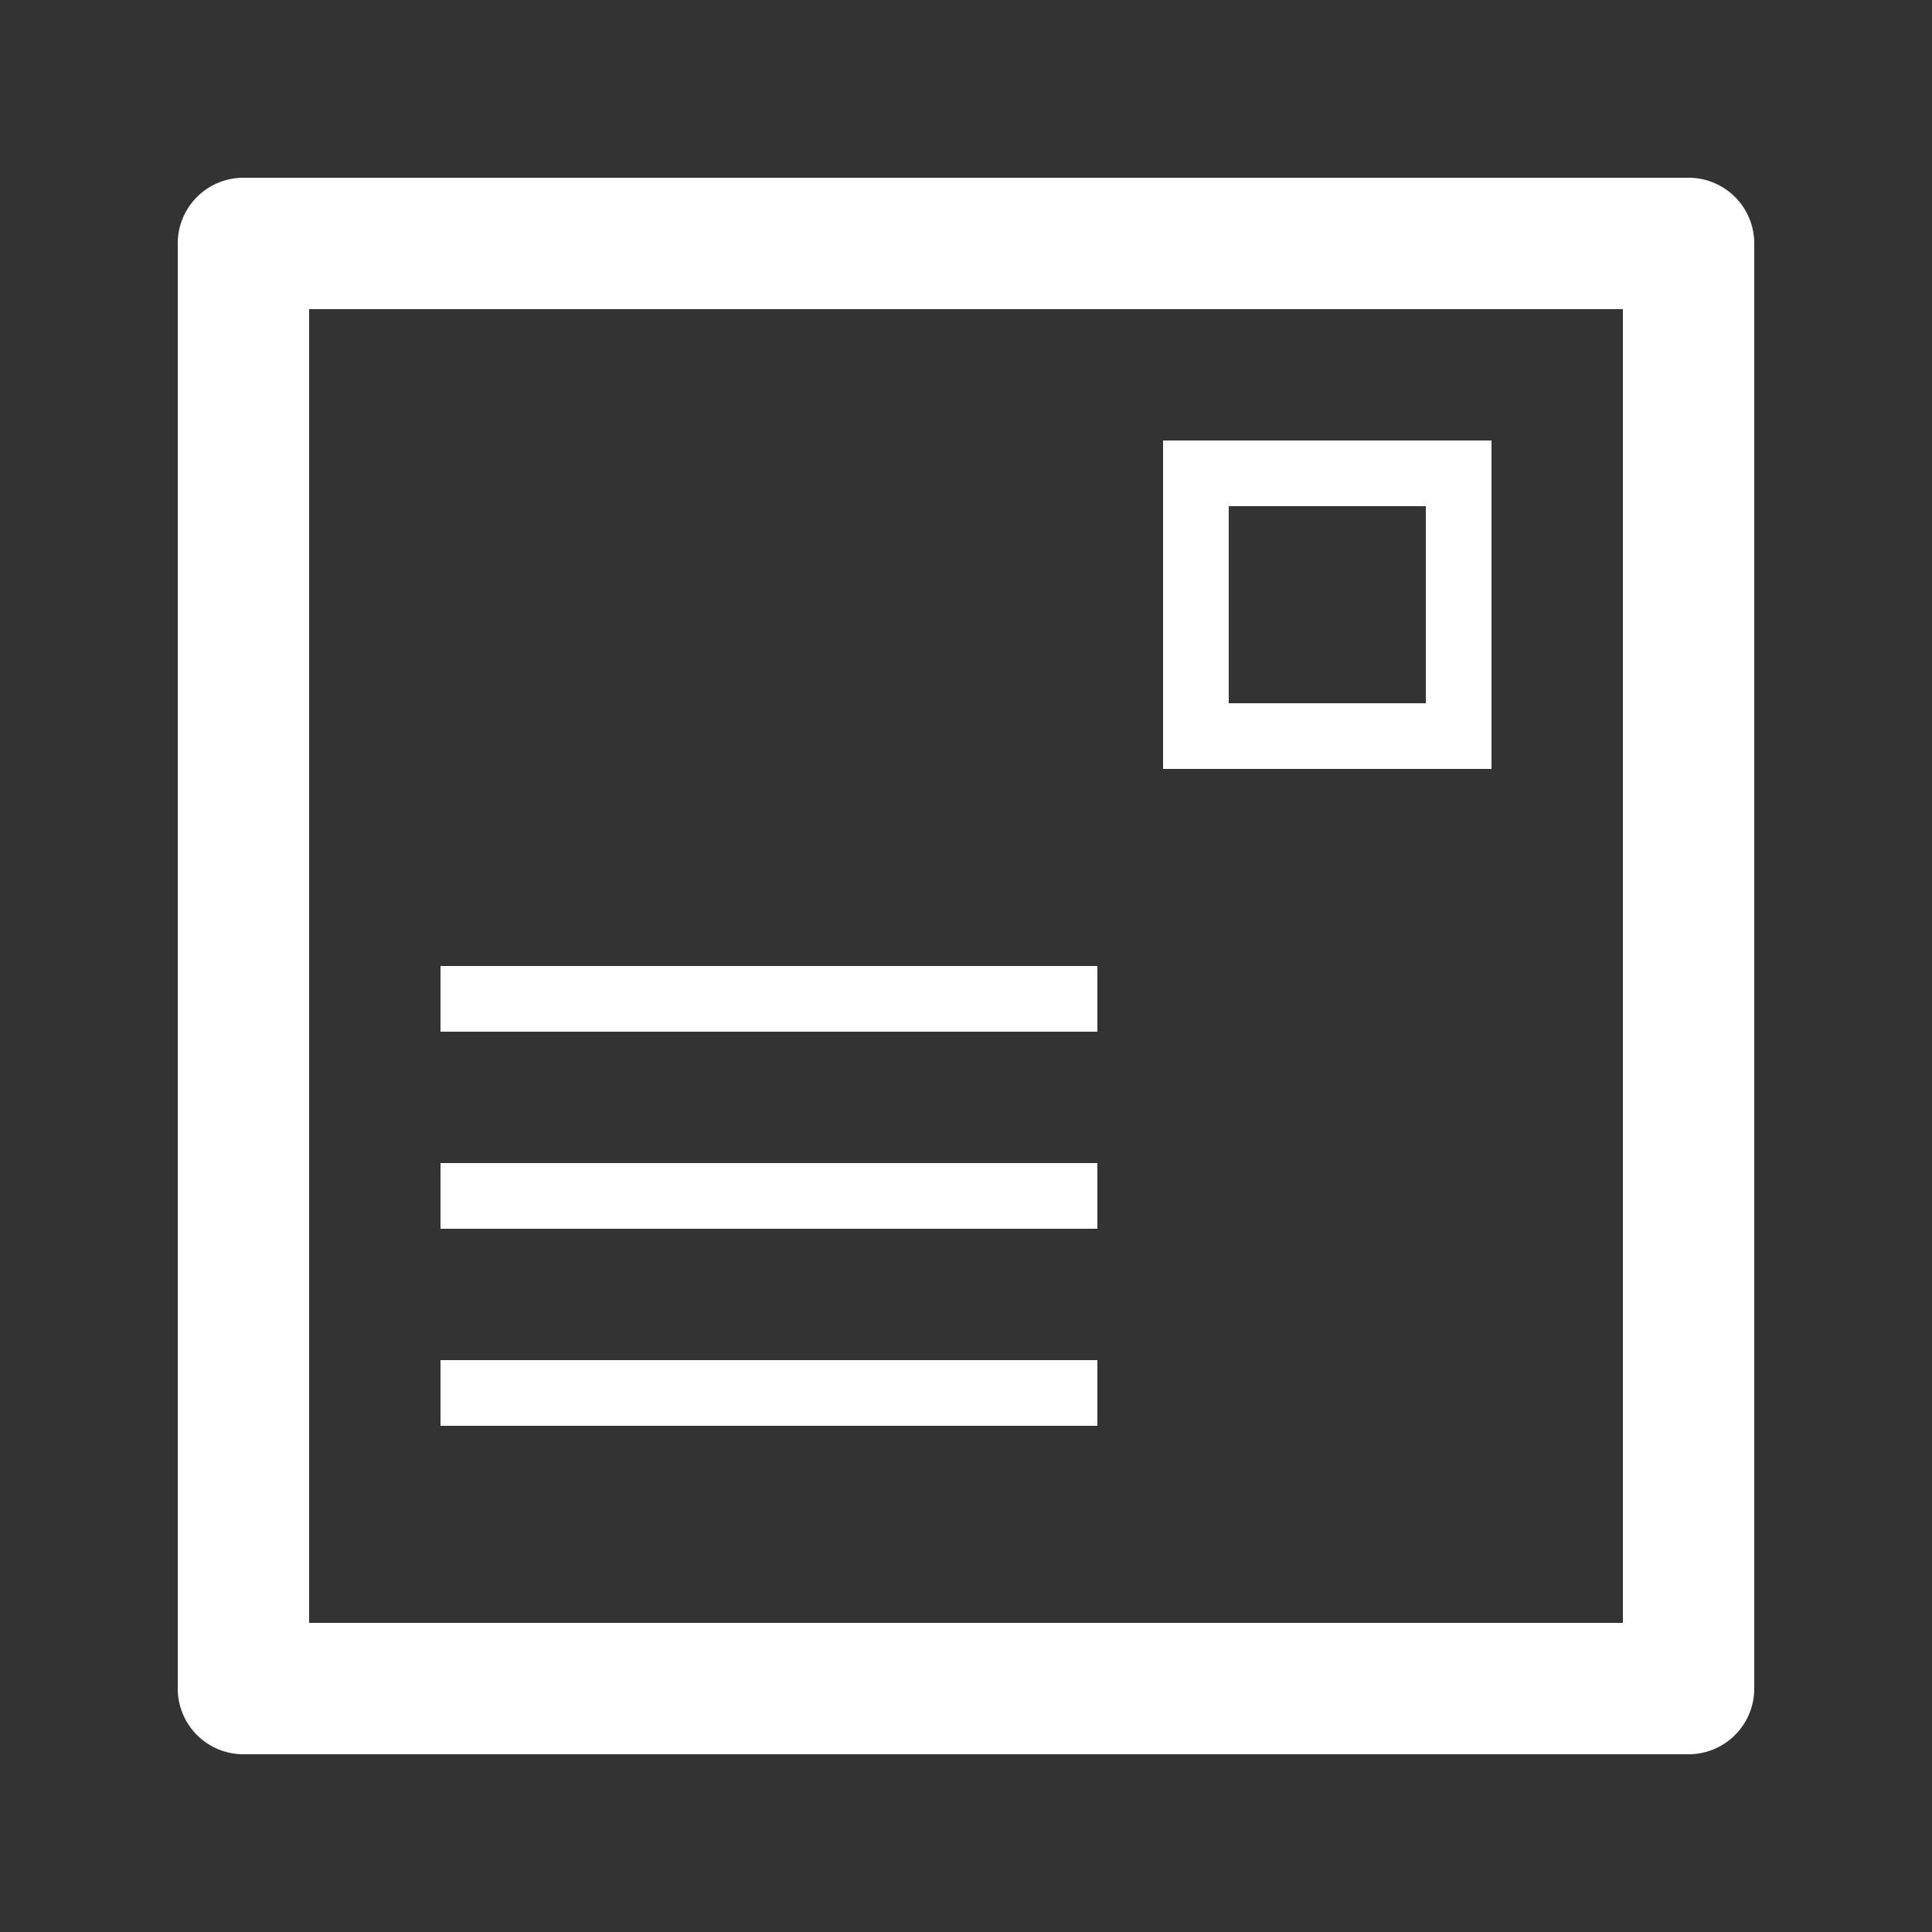 <svg xmlns="http://www.w3.org/2000/svg" width="500" height="500" viewBox="0 0 500 500">
  <rect x="0" y="0" width="500" height="500" fill="#333333" stroke="none"/>
<defs>
    <style>
      .cls-1 {
        fill: #fff;
        fill-rule: evenodd;
      }
    </style>
  </defs>
  <path id="take_action_envelope" data-name="take action envelope" class="cls-1" d="M437,46H63A17,17,0,0,0,46,63V437a17,17,0,0,0,17,17H437a17,17,0,0,0,17-17V63A17,17,0,0,0,437,46ZM420,420H80V80H420V420ZM386,114H301v85h85V114Zm-17,68H318V131h51v51ZM284,301H114v17H284V301Zm0,51H114v17H284V352Zm0-102H114v17H284V250Z"/>
</svg>
